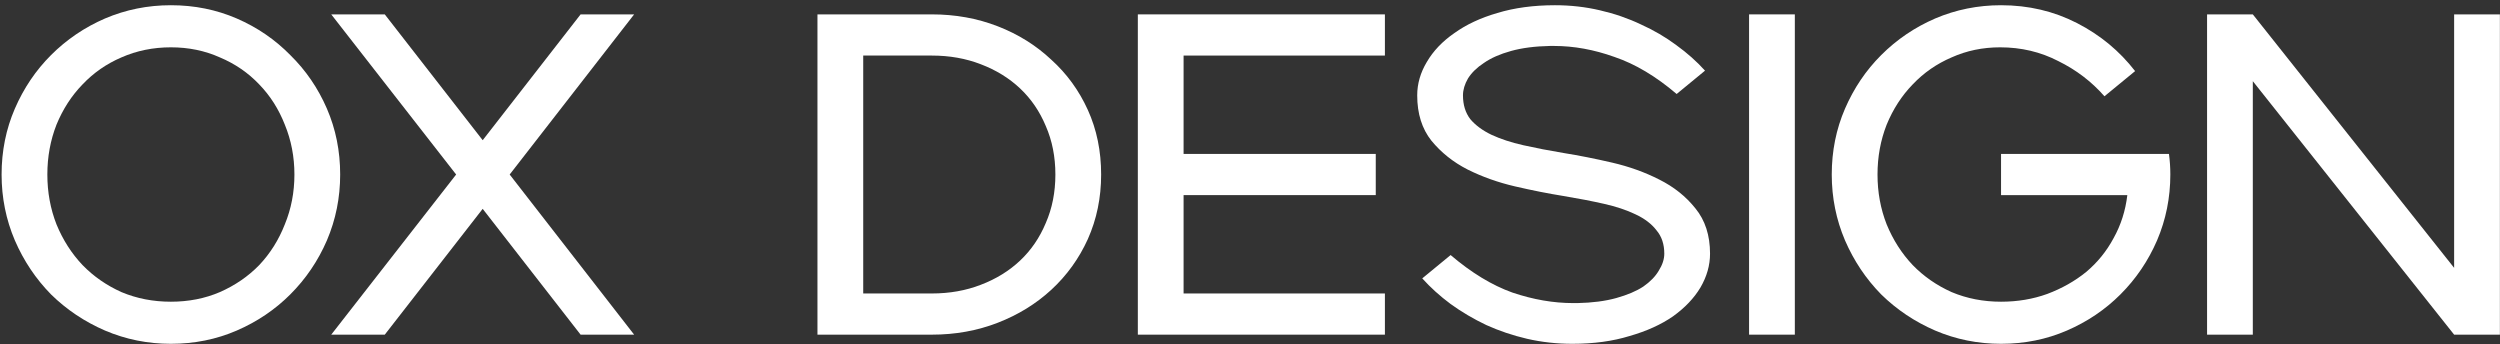 <?xml version="1.0" encoding="UTF-8"?> <svg xmlns="http://www.w3.org/2000/svg" width="254" height="35" viewBox="0 0 254 35" fill="none"><rect x="0" y="0" width="254" height="35" fill="#333333" stroke="none"/><path d="M224.238 1.461H228.886L249.34 27.214V1.461H253.989V34.001H249.34L228.886 8.248V34.001H224.238V1.461Z" fill="white"></path><path d="M203.306 34.931C200.951 34.931 198.719 34.482 196.612 33.583C194.536 32.684 192.707 31.46 191.127 29.91C189.577 28.33 188.353 26.501 187.454 24.425C186.556 22.318 186.106 20.086 186.106 17.731C186.106 15.345 186.556 13.114 187.454 11.037C188.353 8.961 189.577 7.148 191.127 5.598C192.707 4.018 194.536 2.778 196.612 1.879C198.719 0.981 200.951 0.531 203.306 0.531C206.095 0.531 208.667 1.136 211.023 2.344C213.378 3.553 215.346 5.18 216.926 7.225L213.812 9.782C212.51 8.294 210.945 7.101 209.117 6.203C207.319 5.273 205.351 4.808 203.213 4.808C201.447 4.808 199.804 5.149 198.286 5.831C196.767 6.481 195.45 7.396 194.334 8.573C193.219 9.72 192.335 11.084 191.685 12.664C191.065 14.245 190.755 15.934 190.755 17.731C190.755 19.529 191.065 21.218 191.685 22.798C192.335 24.379 193.219 25.758 194.334 26.935C195.45 28.082 196.767 28.996 198.286 29.678C199.835 30.329 201.509 30.654 203.306 30.654C204.98 30.654 206.545 30.391 208.001 29.864C209.489 29.306 210.806 28.562 211.952 27.633C213.099 26.672 214.029 25.525 214.742 24.193C215.485 22.86 215.95 21.404 216.136 19.823H203.306V15.639H220.366C220.459 16.321 220.506 17.018 220.506 17.731C220.506 20.086 220.057 22.318 219.158 24.425C218.259 26.501 217.019 28.33 215.439 29.91C213.889 31.46 212.076 32.684 210 33.583C207.924 34.482 205.692 34.931 203.306 34.931Z" fill="white"></path><path d="M177.706 1.461H182.355V34.001H177.706V1.461Z" fill="white"></path><path d="M147.383 25.913C149.49 27.71 151.582 28.981 153.658 29.724C155.766 30.437 157.827 30.794 159.841 30.794H160.259C161.778 30.763 163.095 30.592 164.211 30.282C165.326 29.972 166.241 29.585 166.953 29.12C167.666 28.624 168.193 28.082 168.534 27.493C168.906 26.904 169.092 26.331 169.092 25.773C169.092 24.812 168.828 24.022 168.301 23.402C167.806 22.752 167.093 22.209 166.163 21.775C165.264 21.341 164.195 20.985 162.956 20.706C161.716 20.427 160.352 20.164 158.865 19.916C157.315 19.668 155.673 19.343 153.937 18.94C152.202 18.537 150.59 17.963 149.103 17.22C147.646 16.476 146.422 15.5 145.43 14.291C144.47 13.082 143.989 11.548 143.989 9.689C143.989 8.511 144.315 7.38 144.965 6.296C145.616 5.18 146.546 4.204 147.755 3.367C148.963 2.499 150.42 1.817 152.124 1.322C153.86 0.795 155.812 0.531 157.982 0.531C159.562 0.531 161.081 0.702 162.537 1.043C164.025 1.383 165.419 1.864 166.721 2.484C168.023 3.072 169.216 3.77 170.3 4.576C171.416 5.381 172.392 6.249 173.229 7.179L170.347 9.55C168.239 7.752 166.132 6.497 164.025 5.784C161.948 5.04 159.903 4.669 157.889 4.669H157.47C155.952 4.699 154.635 4.87 153.519 5.18C152.403 5.49 151.489 5.893 150.776 6.388C150.063 6.853 149.521 7.38 149.149 7.969C148.808 8.558 148.638 9.131 148.638 9.689C148.638 10.65 148.886 11.456 149.382 12.106C149.908 12.726 150.621 13.253 151.52 13.687C152.45 14.121 153.534 14.477 154.774 14.756C156.014 15.035 157.377 15.298 158.865 15.546C160.414 15.794 162.057 16.12 163.792 16.522C165.528 16.925 167.124 17.499 168.58 18.242C170.068 18.986 171.292 19.962 172.253 21.171C173.244 22.38 173.74 23.914 173.74 25.773C173.74 26.951 173.415 28.098 172.764 29.213C172.113 30.298 171.184 31.274 169.975 32.142C168.766 32.978 167.294 33.645 165.559 34.141C163.854 34.667 161.917 34.931 159.748 34.931C158.167 34.931 156.633 34.761 155.146 34.42C153.689 34.079 152.31 33.614 151.009 33.025C149.707 32.405 148.498 31.692 147.383 30.887C146.298 30.081 145.337 29.213 144.501 28.283L147.383 25.913Z" fill="white"></path><path d="M115.604 1.461H140.706V5.645H120.252V15.639H139.777V19.823H120.252V29.817H140.706V34.001H115.604V1.461Z" fill="white"></path><path d="M83.054 34.001V1.461H94.676C97.062 1.461 99.294 1.864 101.37 2.67C103.446 3.475 105.259 4.606 106.809 6.063C108.389 7.489 109.629 9.193 110.528 11.177C111.426 13.16 111.876 15.345 111.876 17.731C111.876 20.086 111.426 22.271 110.528 24.286C109.629 26.269 108.389 27.989 106.809 29.445C105.259 30.871 103.446 31.987 101.37 32.792C99.294 33.598 97.062 34.001 94.676 34.001H83.054ZM87.703 5.645V29.817H94.676C96.473 29.817 98.131 29.523 99.65 28.934C101.199 28.345 102.532 27.524 103.648 26.47C104.763 25.417 105.631 24.146 106.251 22.659C106.902 21.171 107.227 19.529 107.227 17.731C107.227 15.934 106.902 14.291 106.251 12.803C105.631 11.316 104.763 10.045 103.648 8.992C102.532 7.938 101.199 7.117 99.65 6.528C98.131 5.939 96.473 5.645 94.676 5.645H87.703Z" fill="white"></path><path d="M46.344 17.731L33.654 1.461H39.093L49.041 14.245L58.989 1.461H64.428L51.783 17.731L64.428 34.001H58.989L49.041 21.218L39.093 34.001H33.654L46.344 17.731Z" fill="white"></path><path d="M17.362 34.931C15.007 34.931 12.775 34.482 10.668 33.583C8.592 32.684 6.763 31.46 5.183 29.91C3.633 28.33 2.409 26.501 1.51 24.425C0.611 22.318 0.162 20.086 0.162 17.731C0.162 15.345 0.611 13.114 1.51 11.037C2.409 8.961 3.633 7.148 5.183 5.598C6.763 4.018 8.592 2.778 10.668 1.879C12.775 0.981 15.007 0.531 17.362 0.531C19.748 0.531 21.98 0.981 24.056 1.879C26.132 2.778 27.945 4.018 29.495 5.598C31.075 7.148 32.315 8.961 33.214 11.037C34.112 13.114 34.562 15.345 34.562 17.731C34.562 20.086 34.112 22.318 33.214 24.425C32.315 26.501 31.075 28.33 29.495 29.91C27.945 31.46 26.132 32.684 24.056 33.583C21.98 34.482 19.748 34.931 17.362 34.931ZM4.811 17.731C4.811 19.529 5.121 21.218 5.74 22.798C6.391 24.379 7.274 25.758 8.39 26.935C9.506 28.082 10.823 28.996 12.341 29.678C13.891 30.329 15.565 30.654 17.362 30.654C19.159 30.654 20.817 30.329 22.336 29.678C23.886 28.996 25.218 28.082 26.334 26.935C27.449 25.758 28.317 24.379 28.937 22.798C29.588 21.218 29.913 19.529 29.913 17.731C29.913 15.934 29.588 14.245 28.937 12.664C28.317 11.084 27.449 9.72 26.334 8.573C25.218 7.396 23.886 6.481 22.336 5.831C20.817 5.149 19.159 4.808 17.362 4.808C15.565 4.808 13.891 5.149 12.341 5.831C10.823 6.481 9.506 7.396 8.39 8.573C7.274 9.72 6.391 11.084 5.74 12.664C5.121 14.245 4.811 15.934 4.811 17.731Z" fill="white"></path></svg> 